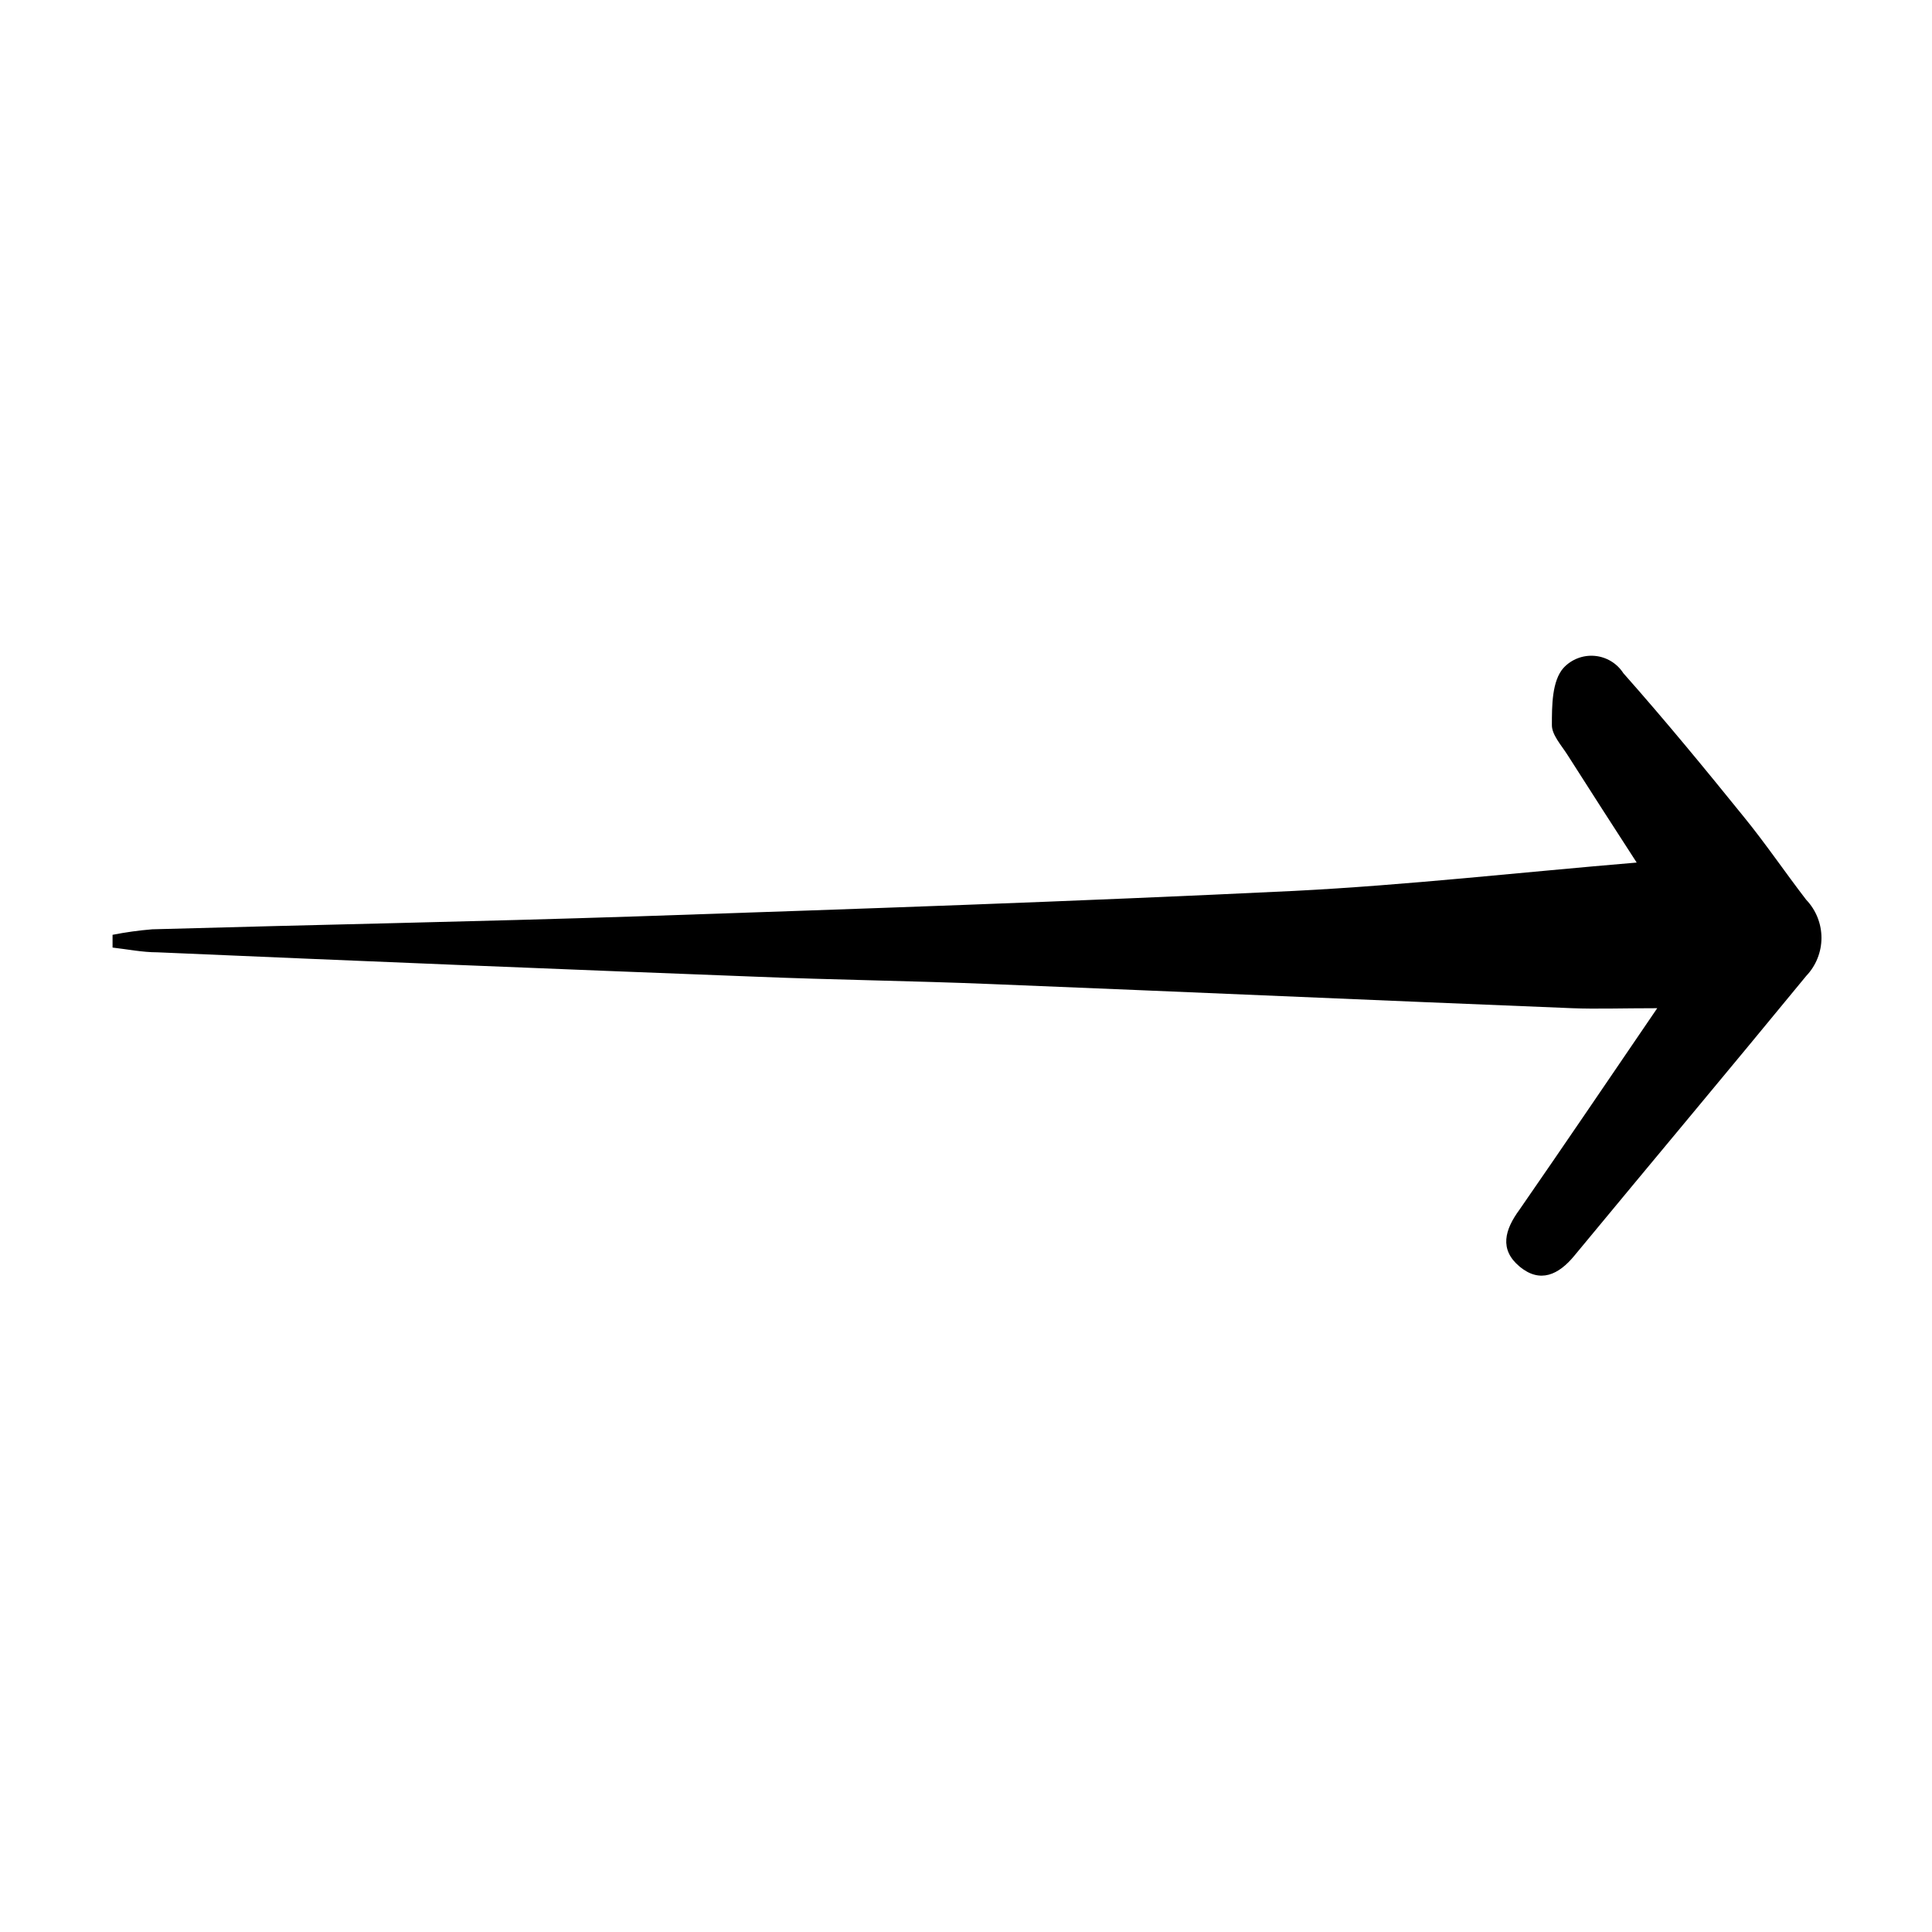 <?xml version="1.0" encoding="UTF-8"?>
<!-- Uploaded to: SVG Repo, www.svgrepo.com, Generator: SVG Repo Mixer Tools -->
<svg fill="#000000" width="800px" height="800px" version="1.1" viewBox="144 144 512 512" xmlns="http://www.w3.org/2000/svg">
 <path d="m577.74 372.59c-5.945-9.168-12.191-18.895-18.391-28.617-1.613-2.519-4.133-5.289-4.082-7.859 0-5.039 0-11.637 3.074-15.113h0.004c2.117-2.285 5.176-3.461 8.277-3.184 3.106 0.273 5.906 1.973 7.59 4.594 10.984 12.395 21.512 25.191 31.941 38.09 5.793 7.106 10.934 14.711 16.523 21.965h0.004c2.586 2.719 4.027 6.324 4.027 10.078 0 3.75-1.441 7.359-4.027 10.074-20.355 24.789-41.012 49.426-61.465 74.16-4.133 5.039-9.07 7.406-14.508 2.871-5.441-4.535-3.93-9.773 0-15.113 11.789-17.027 23.426-34.207 36.477-53.352-9.523 0-16.07 0.25-22.52 0-51.34-2.066-102.68-4.332-154.02-6.398-20.906-0.855-41.816-1.109-62.723-1.965-52.73-2.016-105.46-4.164-158.2-6.449-3.981 0-7.961-0.805-11.891-1.258v-3.375l-0.004-0.004c3.477-0.684 6.992-1.172 10.527-1.461 42.824-1.211 85.648-2.016 128.47-3.426 58.09-1.965 115.88-3.93 174.17-6.75 29.773-1.512 60.051-4.938 90.734-7.508z"/>
</svg>